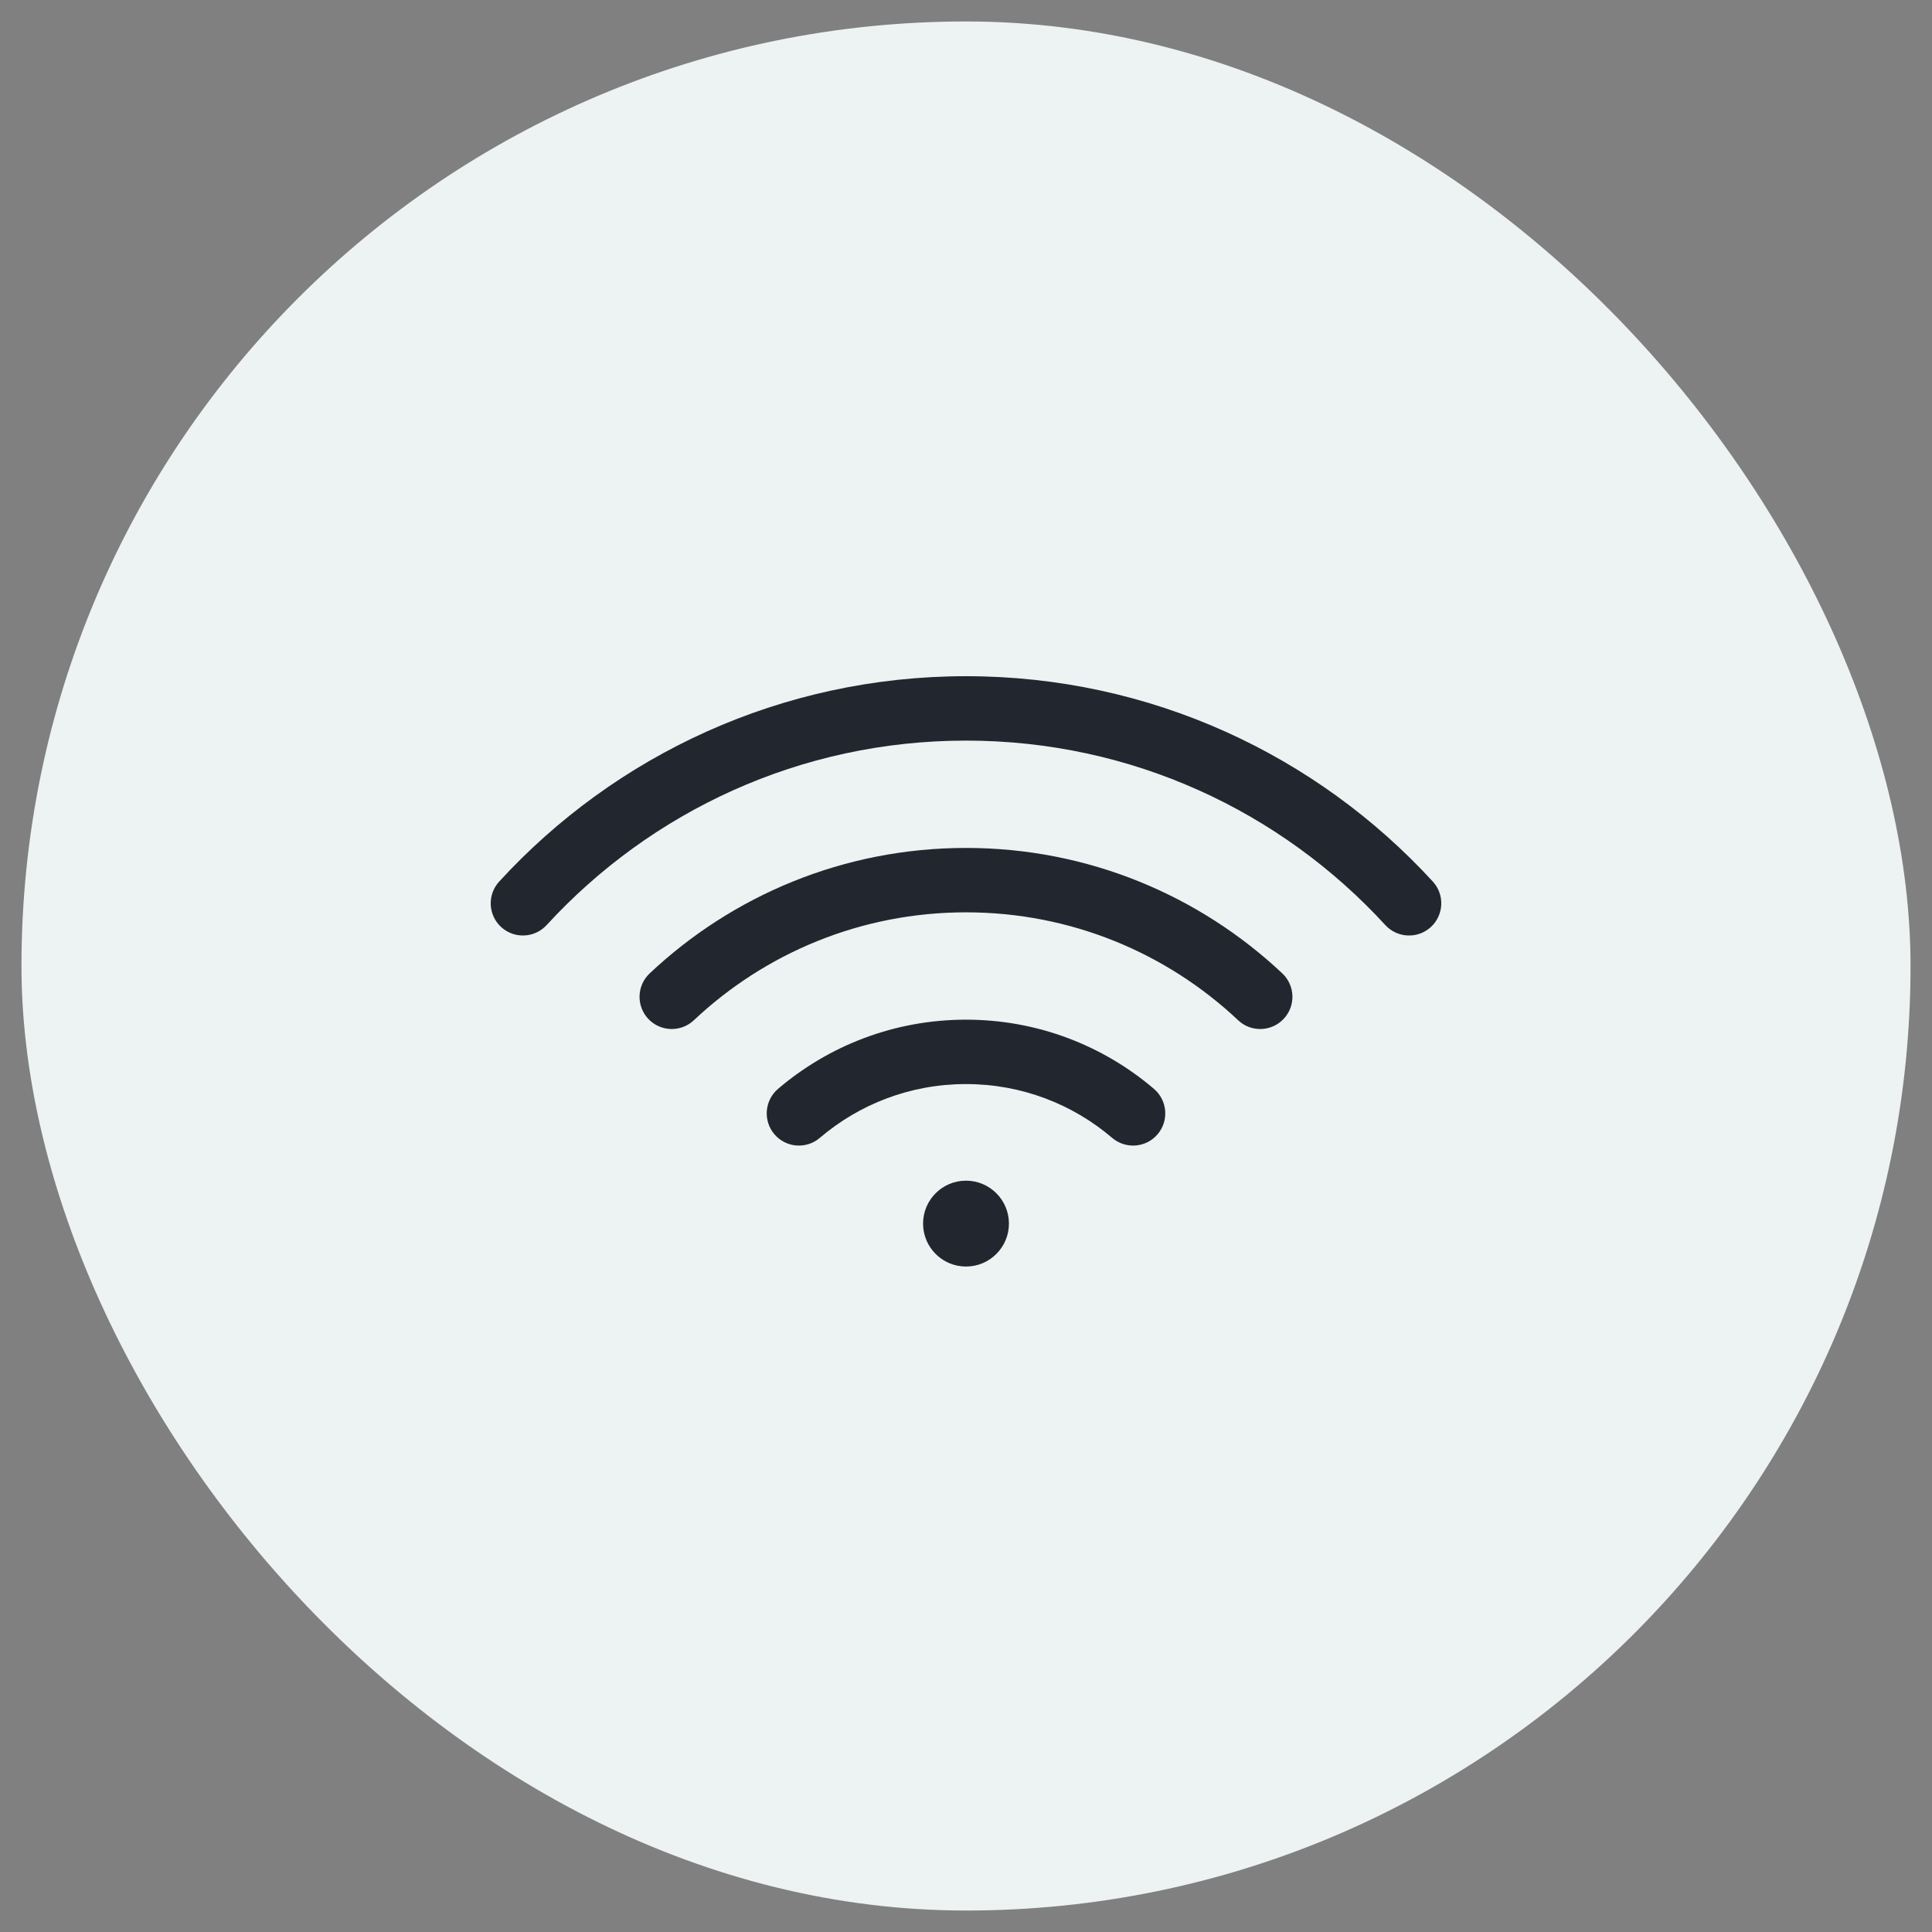 <svg width="45" height="45" viewBox="0 0 45 45" fill="none" xmlns="http://www.w3.org/2000/svg">
<rect x="0" y="0" width="45" height="45" fill="#808080" stroke="none"/>
<rect x="0.5" y="0.5" width="44" height="44" rx="22" fill="#EDF2F2"/>
<path fill-rule="evenodd" clip-rule="evenodd" d="M12.732 21.547C15.156 18.905 18.634 17.25 22.5 17.25C26.366 17.25 29.844 18.905 32.267 21.547C32.547 21.852 33.022 21.872 33.327 21.593C33.632 21.313 33.653 20.838 33.373 20.533C30.677 17.594 26.803 15.75 22.5 15.75C18.196 15.75 14.322 17.594 11.627 20.533C11.347 20.838 11.367 21.313 11.673 21.593C11.978 21.872 12.452 21.852 12.732 21.547ZM16.161 23.764C17.817 22.204 20.046 21.25 22.5 21.25C24.954 21.25 27.183 22.204 28.839 23.764C29.141 24.048 29.615 24.033 29.899 23.732C30.183 23.43 30.169 22.956 29.867 22.672C27.944 20.861 25.351 19.75 22.5 19.75C19.649 19.75 17.056 20.861 15.132 22.672C14.831 22.956 14.816 23.43 15.1 23.732C15.384 24.033 15.859 24.048 16.161 23.764ZM22.5 25.25C21.2 25.25 20.012 25.721 19.095 26.503C18.78 26.772 18.306 26.735 18.038 26.42C17.769 26.104 17.807 25.631 18.122 25.362C19.3 24.357 20.83 23.75 22.5 23.75C24.17 23.75 25.7 24.357 26.878 25.362C27.193 25.631 27.231 26.104 26.962 26.42C26.693 26.735 26.22 26.772 25.904 26.503C24.988 25.721 23.8 25.25 22.5 25.25ZM22.5 29.5C23.052 29.5 23.5 29.052 23.5 28.5C23.5 27.948 23.052 27.5 22.5 27.5C21.948 27.5 21.5 27.948 21.5 28.5C21.5 29.052 21.948 29.5 22.5 29.5Z" fill="#22272F"/>
</svg>
